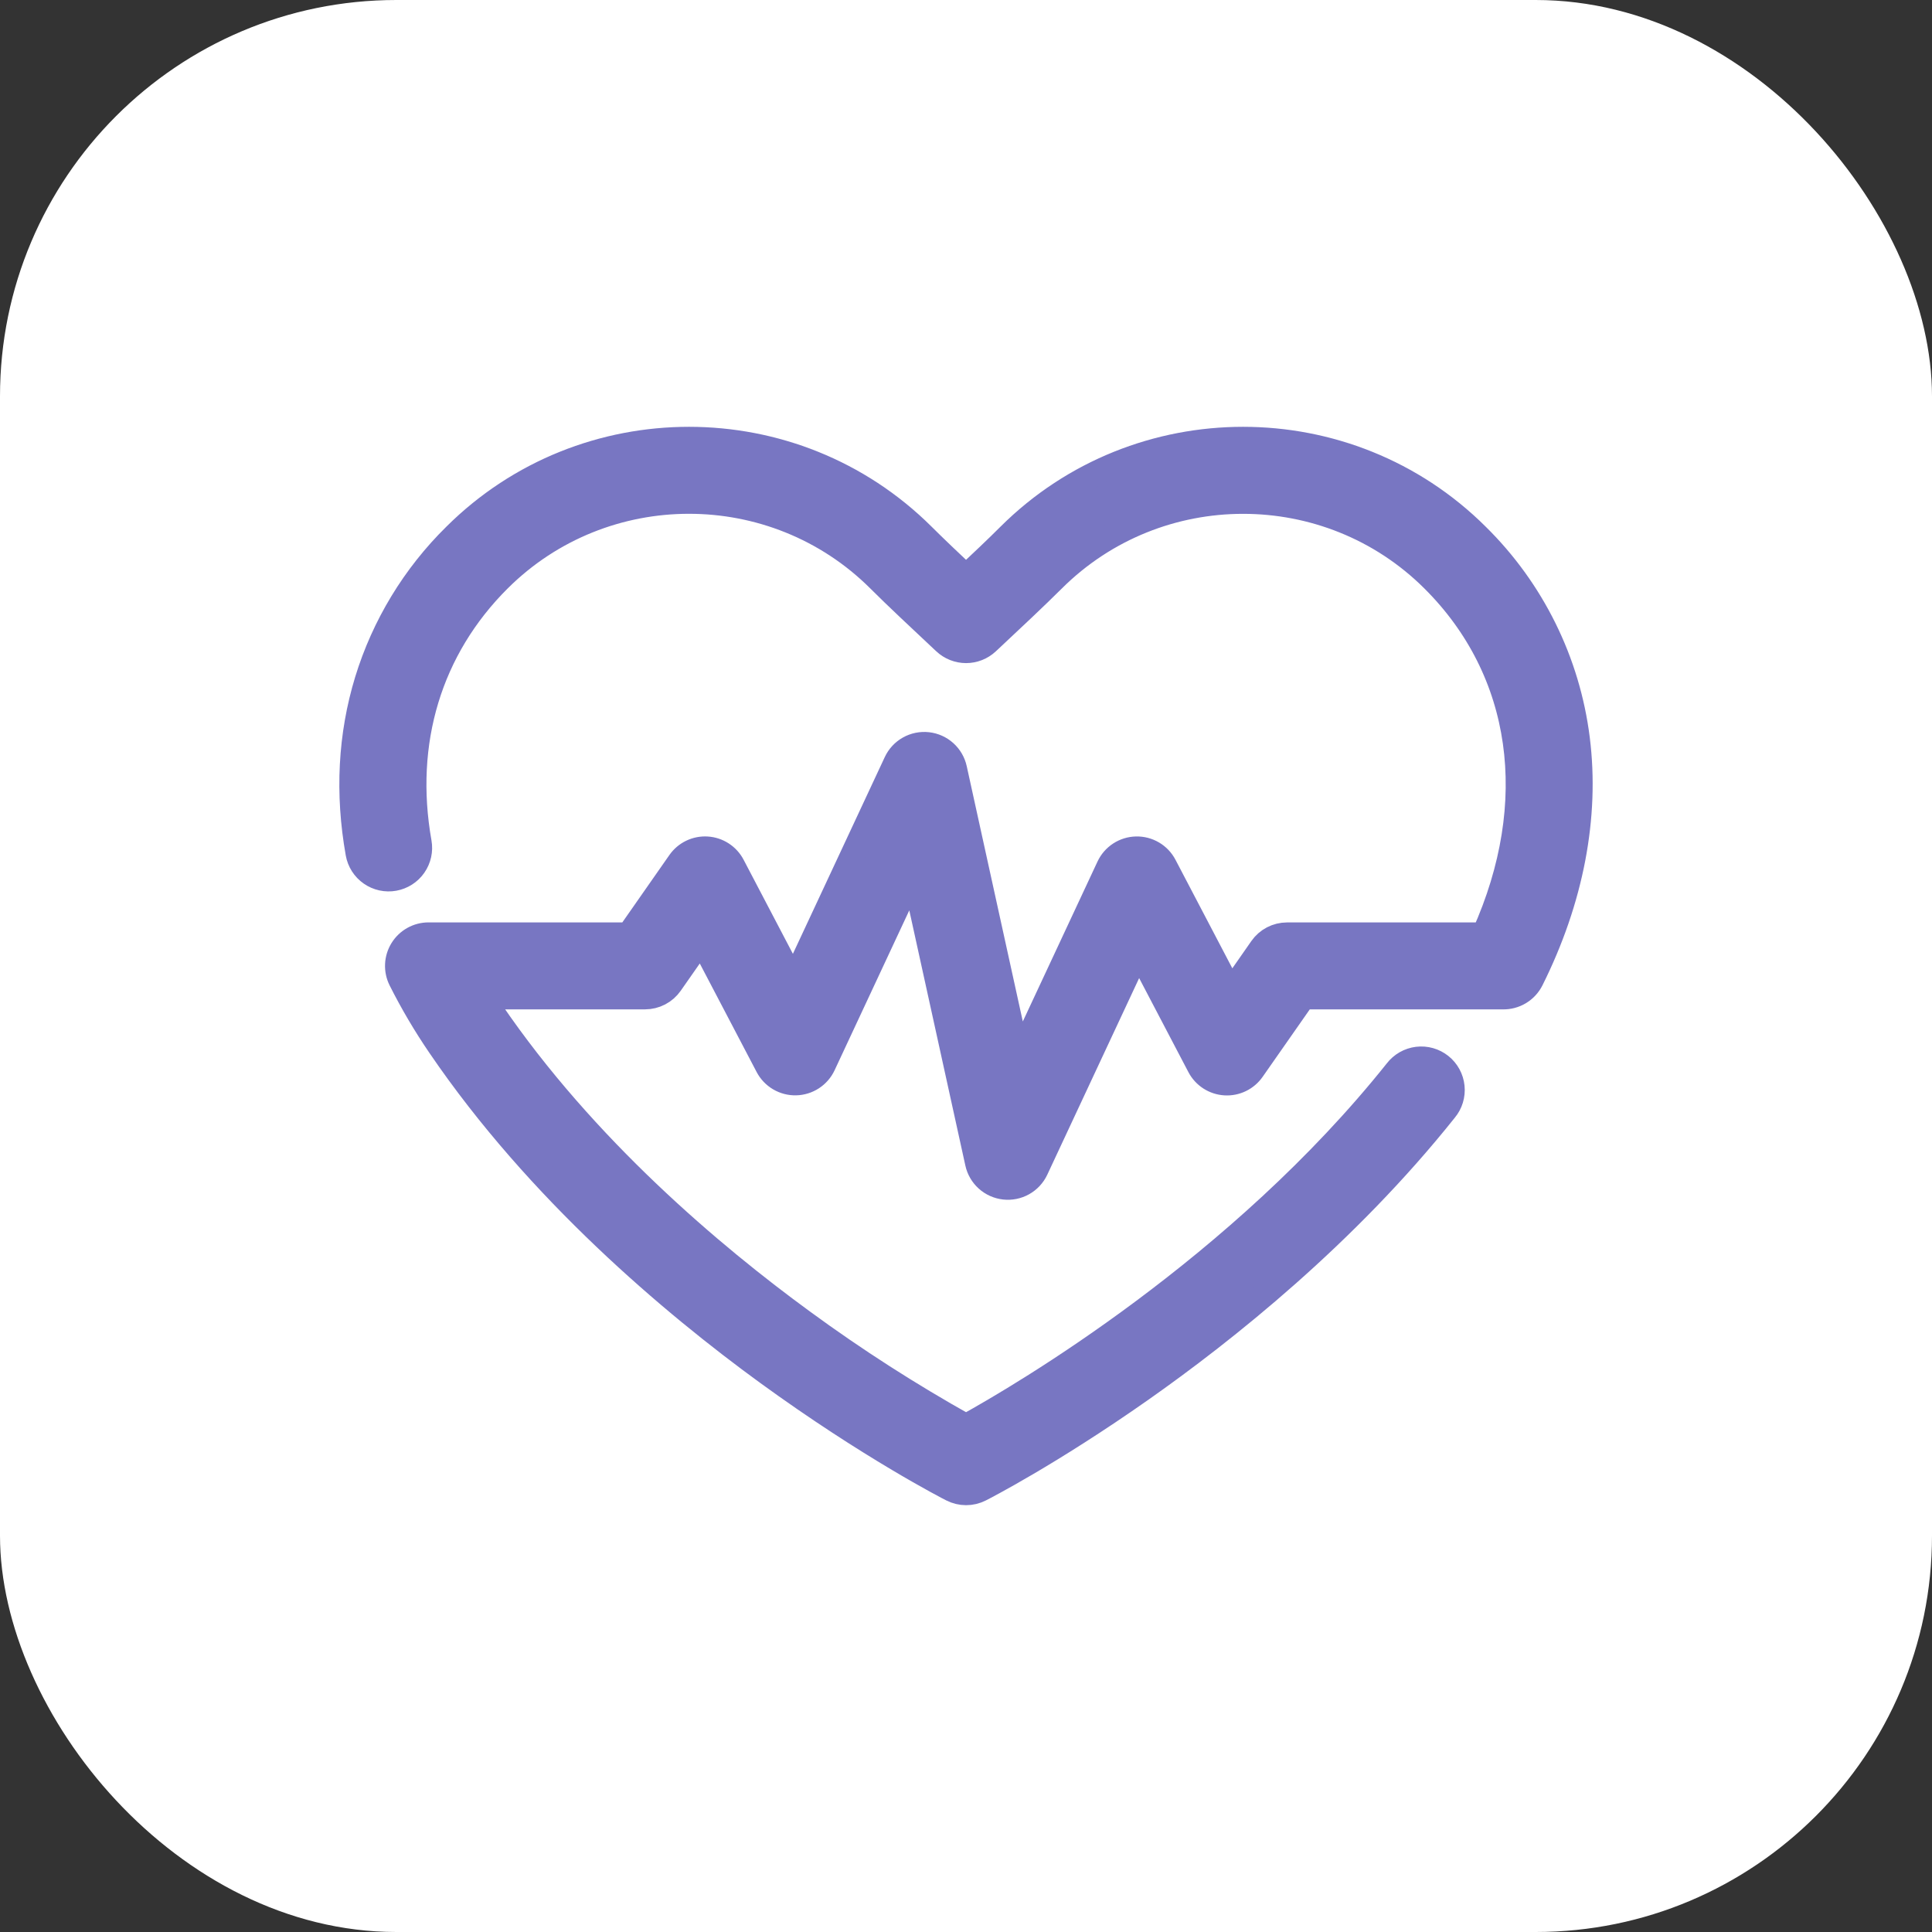 <?xml version="1.0" encoding="UTF-8"?> <svg xmlns="http://www.w3.org/2000/svg" width="390" height="390" viewBox="0 0 390 390" fill="none"><rect x="0" y="0" width="390" height="390" fill="#333333" stroke="none"/><rect width="390" height="390" rx="80" fill="white"></rect><path d="M195.006 301.341C194.016 301.339 193.04 301.104 192.157 300.653C191.491 300.318 175.612 292.186 154.869 277.099C135.726 263.152 108.695 240.41 88.76 211.153C85.839 206.881 83.208 202.417 80.883 197.792C80.405 196.834 80.179 195.77 80.228 194.7C80.276 193.63 80.597 192.591 81.16 191.68C81.723 190.768 82.51 190.015 83.445 189.493C84.381 188.971 85.435 188.697 86.506 188.697H126.928L137.172 174.033C137.789 173.147 138.625 172.436 139.597 171.967C140.569 171.498 141.646 171.288 142.724 171.356C143.801 171.424 144.843 171.769 145.748 172.356C146.654 172.944 147.392 173.755 147.893 174.712L160.186 198.174L180.866 153.889C181.421 152.695 182.336 151.706 183.482 151.061C184.629 150.415 185.949 150.146 187.257 150.291C188.565 150.435 189.795 150.987 190.772 151.868C191.75 152.749 192.426 153.914 192.706 155.2L205.61 213.94L223.81 174.975C224.306 173.914 225.088 173.012 226.069 172.371C227.049 171.73 228.19 171.377 229.361 171.35C230.532 171.323 231.687 171.623 232.696 172.218C233.706 172.813 234.529 173.678 235.072 174.716L248.458 200.273L254.655 191.391C255.234 190.561 256.005 189.884 256.902 189.416C257.8 188.949 258.796 188.705 259.808 188.705H299.543C311.521 162.013 307.797 135.433 289.291 117.015C268.146 95.962 233.74 95.962 212.59 117.015C209.004 120.585 204.488 124.812 199.707 129.291L199.309 129.66C198.145 130.75 196.61 131.356 195.015 131.356C193.42 131.356 191.885 130.75 190.72 129.66L190.301 129.27C185.521 124.775 181.013 120.585 177.431 117.003C156.285 95.954 121.875 95.954 100.73 117.003C86.737 130.929 81.038 149.774 84.633 170.057C84.926 171.697 84.555 173.387 83.602 174.754C82.649 176.121 81.192 177.054 79.551 177.347C78.739 177.492 77.905 177.475 77.099 177.298C76.293 177.12 75.529 176.786 74.853 176.314C74.176 175.841 73.598 175.24 73.154 174.545C72.709 173.849 72.406 173.073 72.261 172.261C70.103 160.157 70.719 148.421 74.088 137.381C77.487 126.294 83.595 116.229 91.861 108.096C117.899 82.178 160.261 82.178 186.3 108.096C188.776 110.563 191.772 113.408 195.006 116.45C198.241 113.408 201.236 110.584 203.717 108.096C229.751 82.178 272.117 82.178 298.152 108.096C309.339 119.11 316.485 133.576 318.434 149.154C320.408 164.849 317.178 181.662 309.129 197.784C308.595 198.853 307.767 199.748 306.742 200.363C305.717 200.978 304.538 201.289 303.343 201.257H263.093L252.845 215.921C252.23 216.81 251.397 217.525 250.425 217.997C249.453 218.47 248.376 218.684 247.297 218.619C246.219 218.553 245.175 218.211 244.267 217.625C243.36 217.039 242.618 216.228 242.115 215.272L229.823 191.81L209.142 236.074C208.585 237.262 207.67 238.247 206.526 238.889C205.381 239.531 204.064 239.798 202.759 239.653C201.454 239.509 200.228 238.959 199.251 238.082C198.275 237.205 197.598 236.044 197.315 234.762L184.411 176.023L166.211 214.987C165.715 216.047 164.933 216.948 163.953 217.588C162.972 218.228 161.833 218.582 160.662 218.609C159.492 218.636 158.337 218.335 157.329 217.741C156.32 217.147 155.497 216.283 154.953 215.247L141.567 189.69L135.362 198.568C134.783 199.396 134.013 200.073 133.116 200.541C132.22 201.008 131.224 201.253 130.213 201.253H97.294C97.894 202.196 98.514 203.13 99.146 204.06C118.012 231.746 143.783 253.452 162.08 266.805C172.611 274.516 183.606 281.573 195.002 287.938C206.486 281.599 250.243 255.903 281.9 216.219C282.408 215.554 283.043 214.997 283.769 214.58C284.494 214.164 285.296 213.897 286.126 213.794C286.956 213.692 287.799 213.756 288.604 213.983C289.409 214.211 290.16 214.596 290.814 215.118C291.468 215.64 292.012 216.286 292.413 217.021C292.813 217.755 293.063 218.562 293.148 219.394C293.233 220.226 293.151 221.067 292.907 221.867C292.662 222.667 292.261 223.411 291.725 224.053C271.69 249.192 247.273 268.644 230.317 280.556C211.945 293.46 198.425 300.385 197.855 300.666C196.972 301.112 195.996 301.343 195.006 301.341Z" fill="#7876C2" stroke="#7876C2" stroke-width="5"></path></svg> 